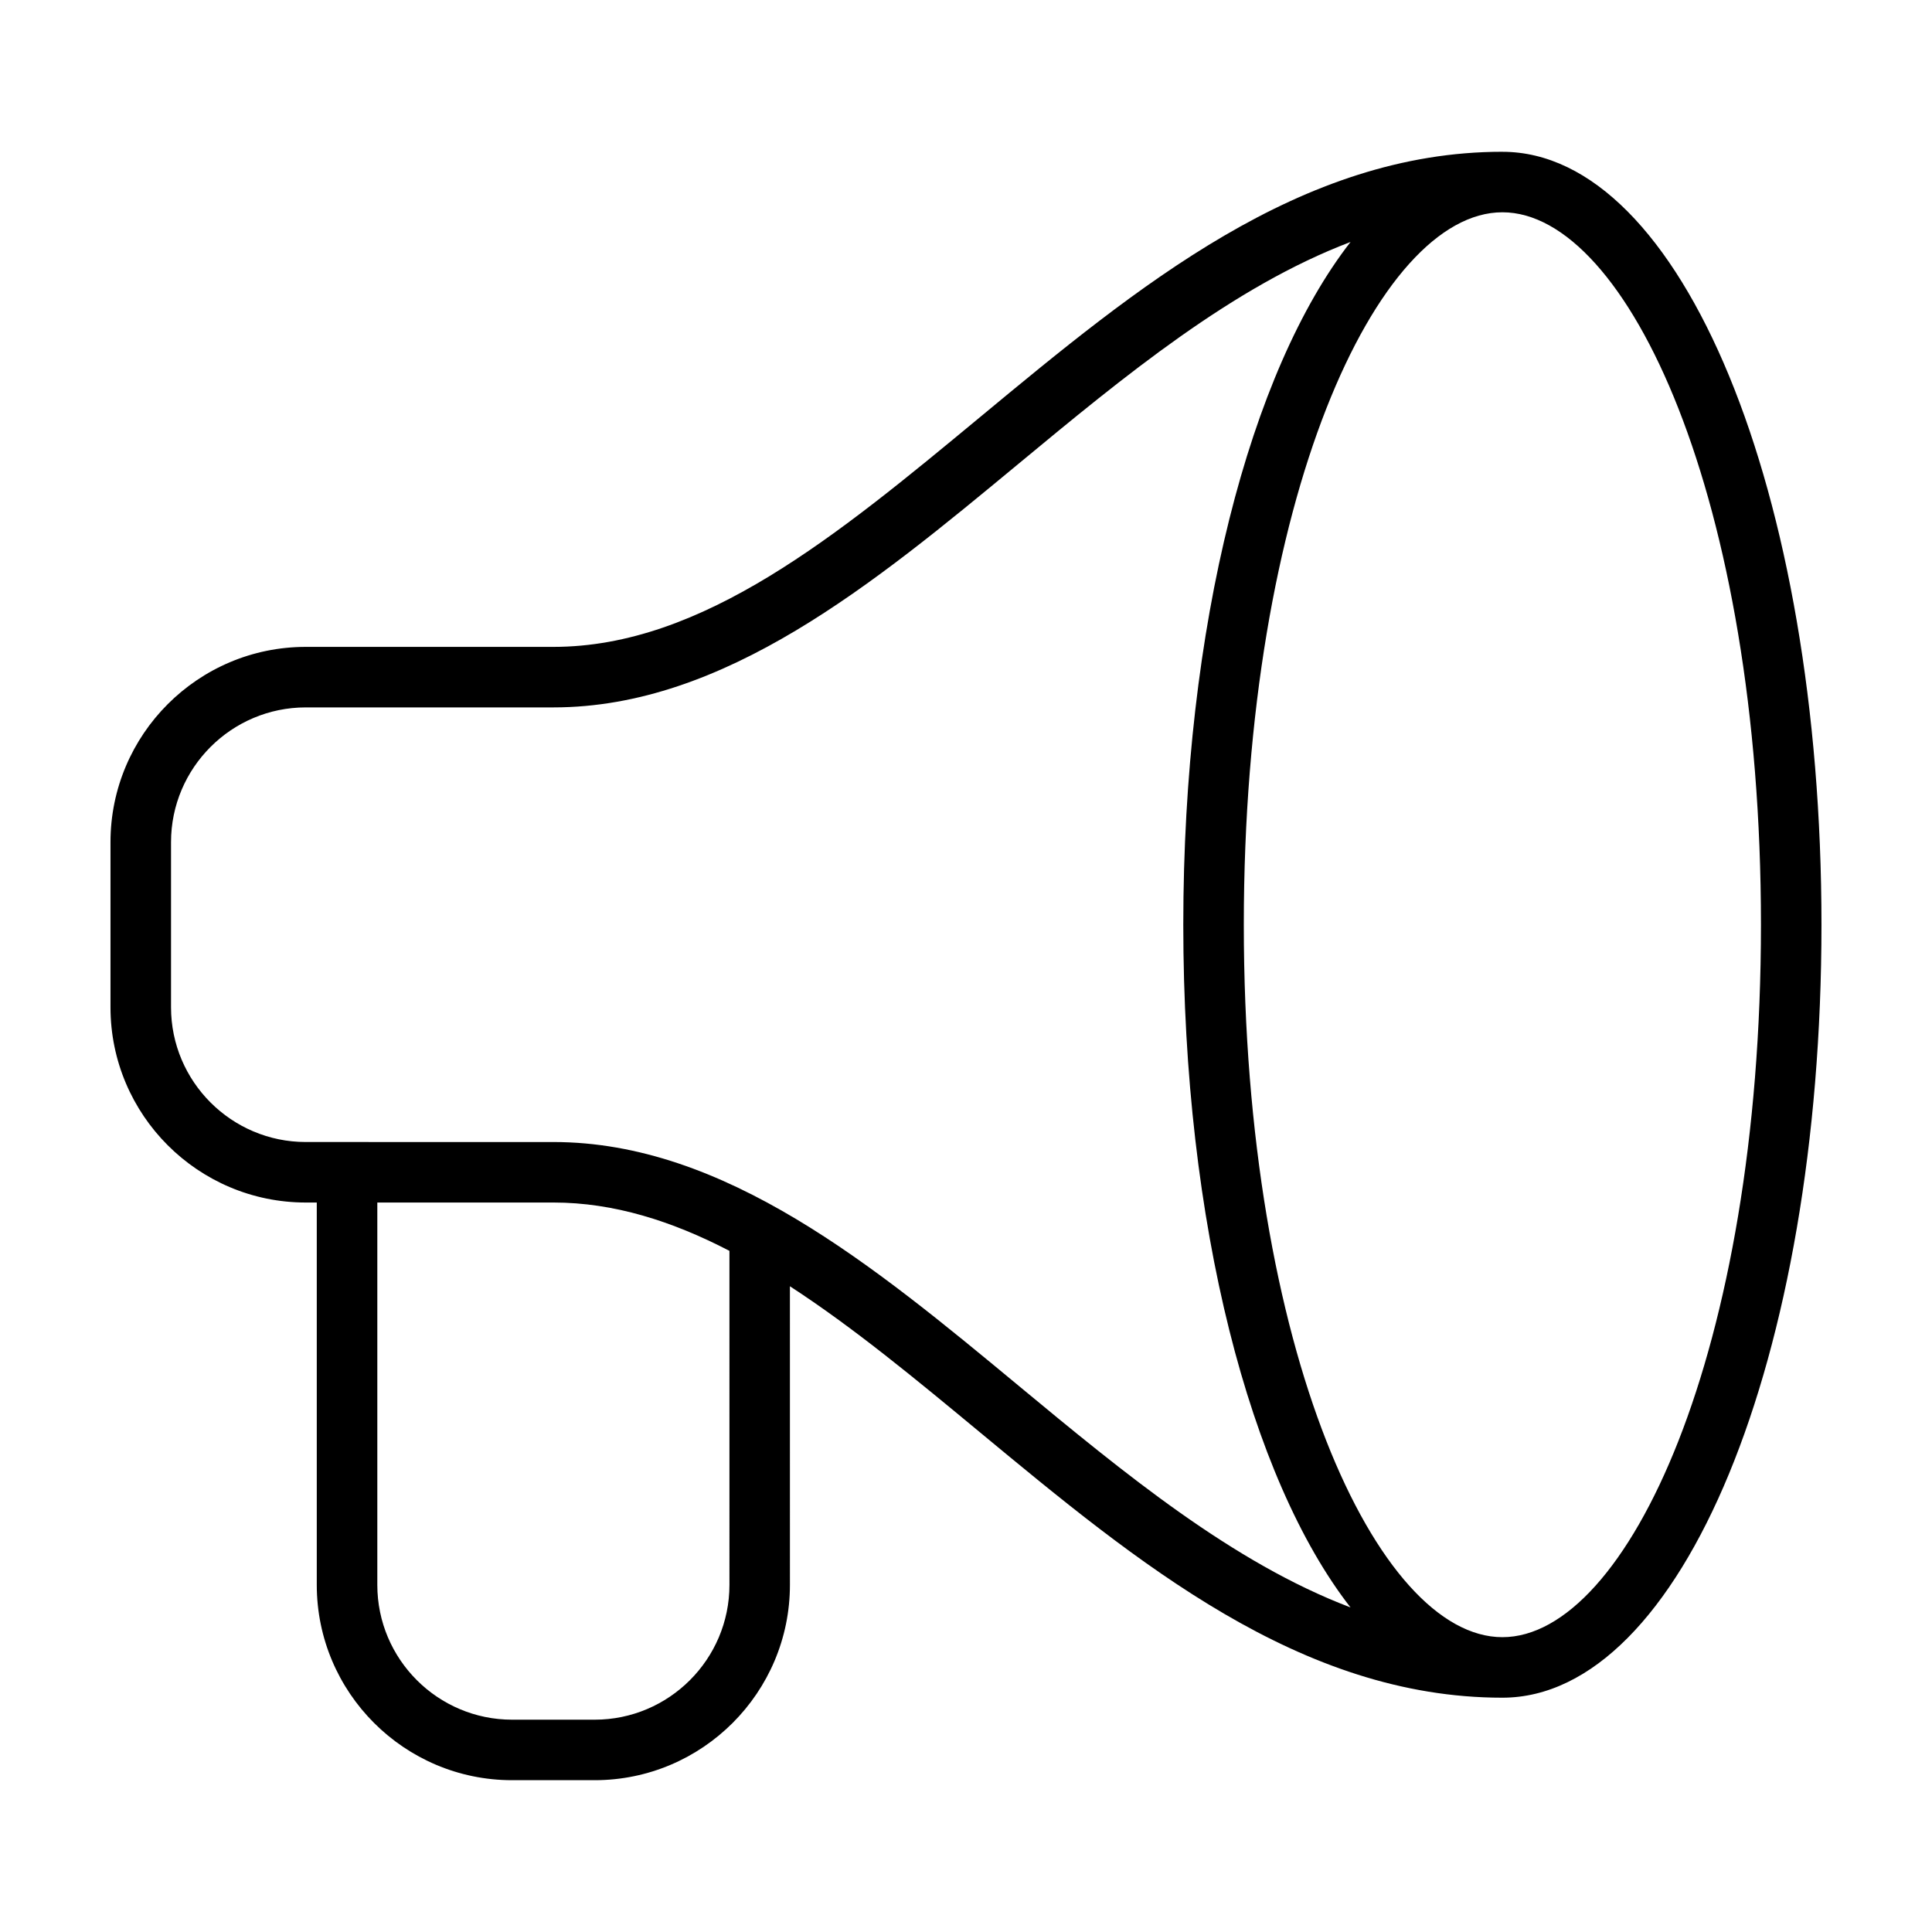 <?xml version="1.0" encoding="UTF-8"?>
<!-- Uploaded to: SVG Repo, www.svgrepo.com, Generator: SVG Repo Mixer Tools -->
<svg fill="#000000" width="800px" height="800px" version="1.1" viewBox="144 144 512 512" xmlns="http://www.w3.org/2000/svg">
 <path d="m542.15 184.22c-53.551 0-96.715 35.762-138.46 70.348-37.785 31.301-73.477 60.863-113.04 60.863h-65.617c-28.539 0-51.754 23.211-51.754 51.758v43.742c0 28.539 23.215 51.75 51.758 51.75h2.91v101.33c0 28.539 23.219 51.758 51.762 51.758h21.871c28.539 0 51.758-23.215 51.758-51.758l-0.004-79.137c16.711 10.848 33.312 24.574 50.336 38.684 41.75 34.578 84.918 70.348 138.47 70.348 47.422-0.004 84.566-89.98 84.566-204.84 0-114.87-37.145-204.84-84.559-204.84zm-204.84 379.8c0 19.695-16.027 35.715-35.719 35.715h-21.871c-19.699 0-35.727-16.02-35.727-35.715v-101.34h46.664c16.055 0 31.473 4.934 46.652 12.809zm76.609-52.809c-38.309-31.746-77.926-64.562-123.26-64.562l-65.617-0.004c-19.695 0-35.719-16.02-35.719-35.715v-43.742c0-19.695 16.027-35.719 35.719-35.719h65.609c45.336 0 84.949-32.824 123.26-64.555 28-23.195 56.684-46.891 87.996-58.789-26.598 34.137-44.324 101.59-44.324 180.94 0 79.336 17.723 146.79 44.316 180.92-31.301-11.887-59.984-35.582-87.98-58.77zm128.23 66.656c-33.094 0-68.527-75.863-68.527-188.8 0-112.95 35.43-188.81 68.527-188.81 33.09 0 68.523 75.867 68.523 188.81-0.004 112.94-35.434 188.8-68.523 188.8z"/>
</svg>